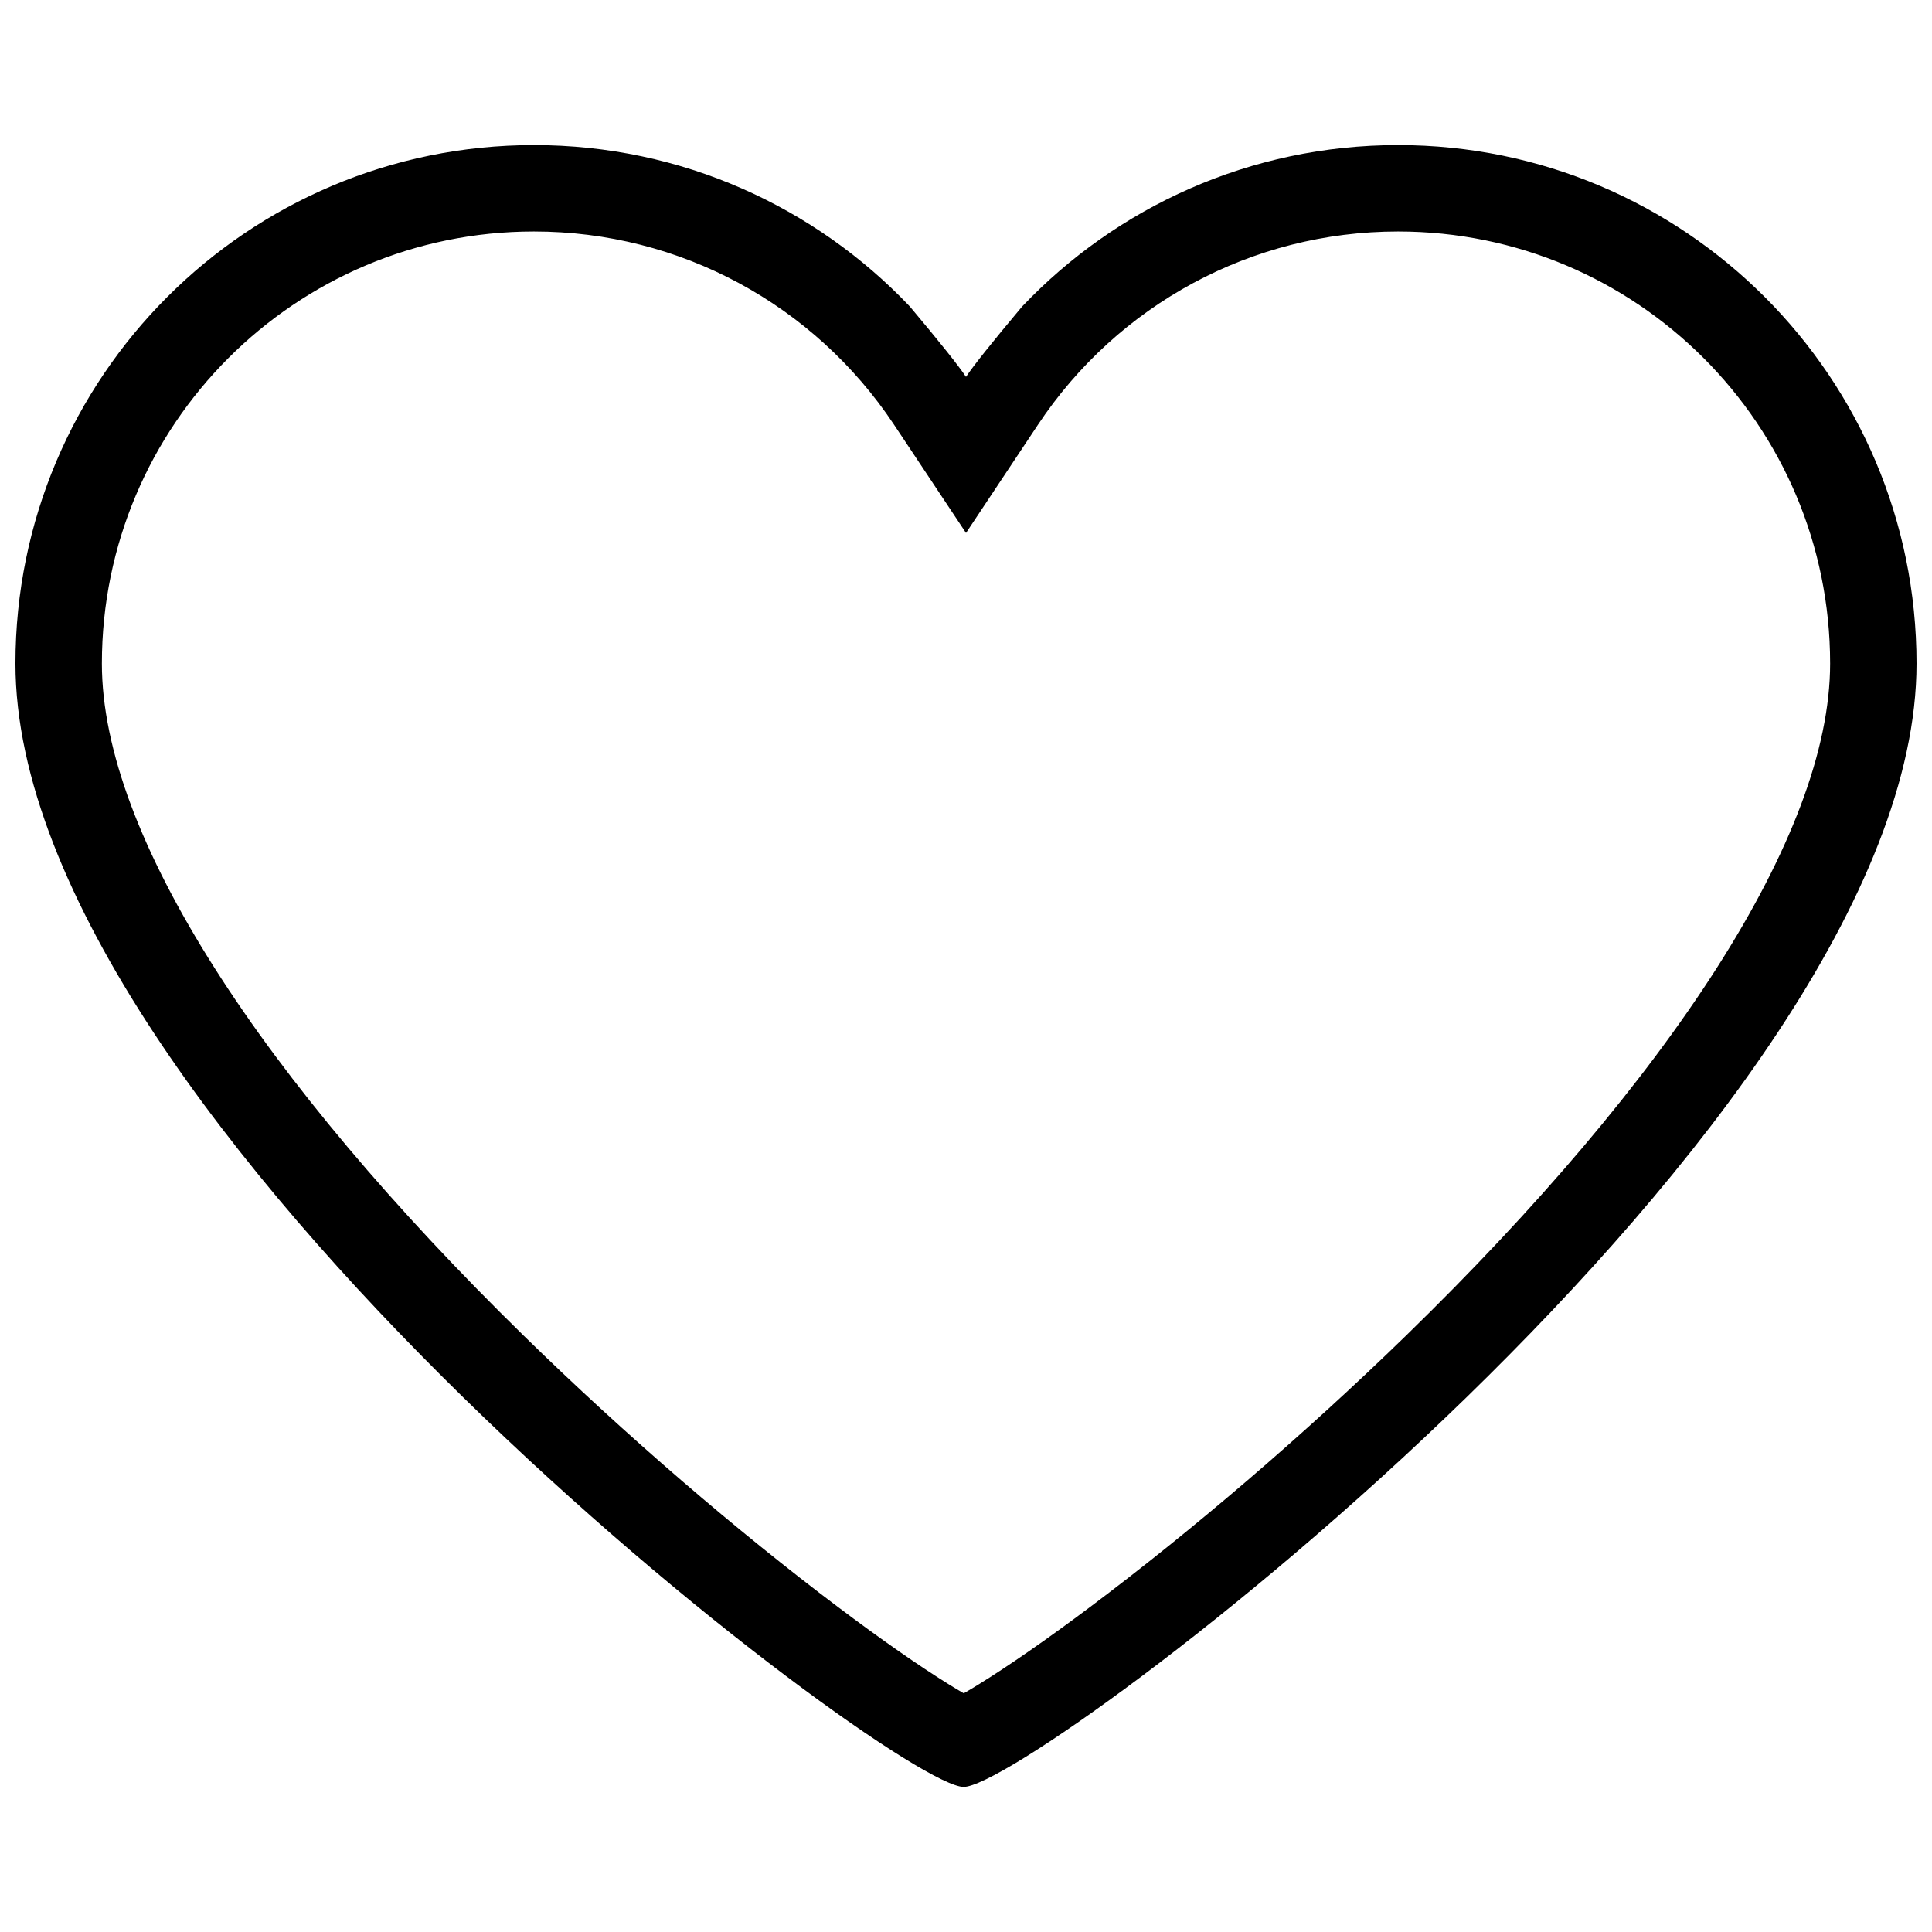 <?xml version="1.0" encoding="UTF-8"?>
<!-- Uploaded to: ICON Repo, www.svgrepo.com, Generator: ICON Repo Mixer Tools -->
<svg width="800px" height="800px" version="1.1" viewBox="144 144 512 512" xmlns="http://www.w3.org/2000/svg">
 <defs>
  <clipPath id="a">
   <path d="m148.09 182h503.81v436h-503.81z"/>
  </clipPath>
 </defs>
 <g clip-path="url(#a)">
  <path d="m403.53 590.27c7.797-4.816 18-11.887 29.41-20.445 26.684-20.004 56.453-45.371 83.695-71.898 69.645-67.82 112.37-132.45 112.37-178.08 0-63.238-51.266-114.5-114.5-114.5-38.828 0-74.32 19.453-95.43 51.203l-19.07 28.684-19.07-28.684c-21.113-31.75-56.602-51.203-95.434-51.203-63.238 0-114.5 51.266-114.5 114.5 0 45.668 42.504 110.3 111.79 178.12 27.105 26.531 56.727 51.898 83.27 71.891 11.355 8.555 21.508 15.625 29.266 20.438 1.484 0.918 2.848 1.738 4.074 2.445 1.246-0.711 2.629-1.539 4.133-2.469zm-3.527-346.4c1.953-2.941 6.918-9.164 14.891-18.664 25.035-26.34 60.406-42.758 99.609-42.758 75.887 0 137.4 61.516 137.4 137.4 0 121.69-233.94 297.7-252.52 297.7-18.582 0-251.29-176.02-251.29-297.7 0-75.887 61.516-137.4 137.4-137.4 39.207 0 74.578 16.418 99.609 42.758 7.973 9.5 12.938 15.723 14.895 18.664z"/>
 </g>
</svg>
